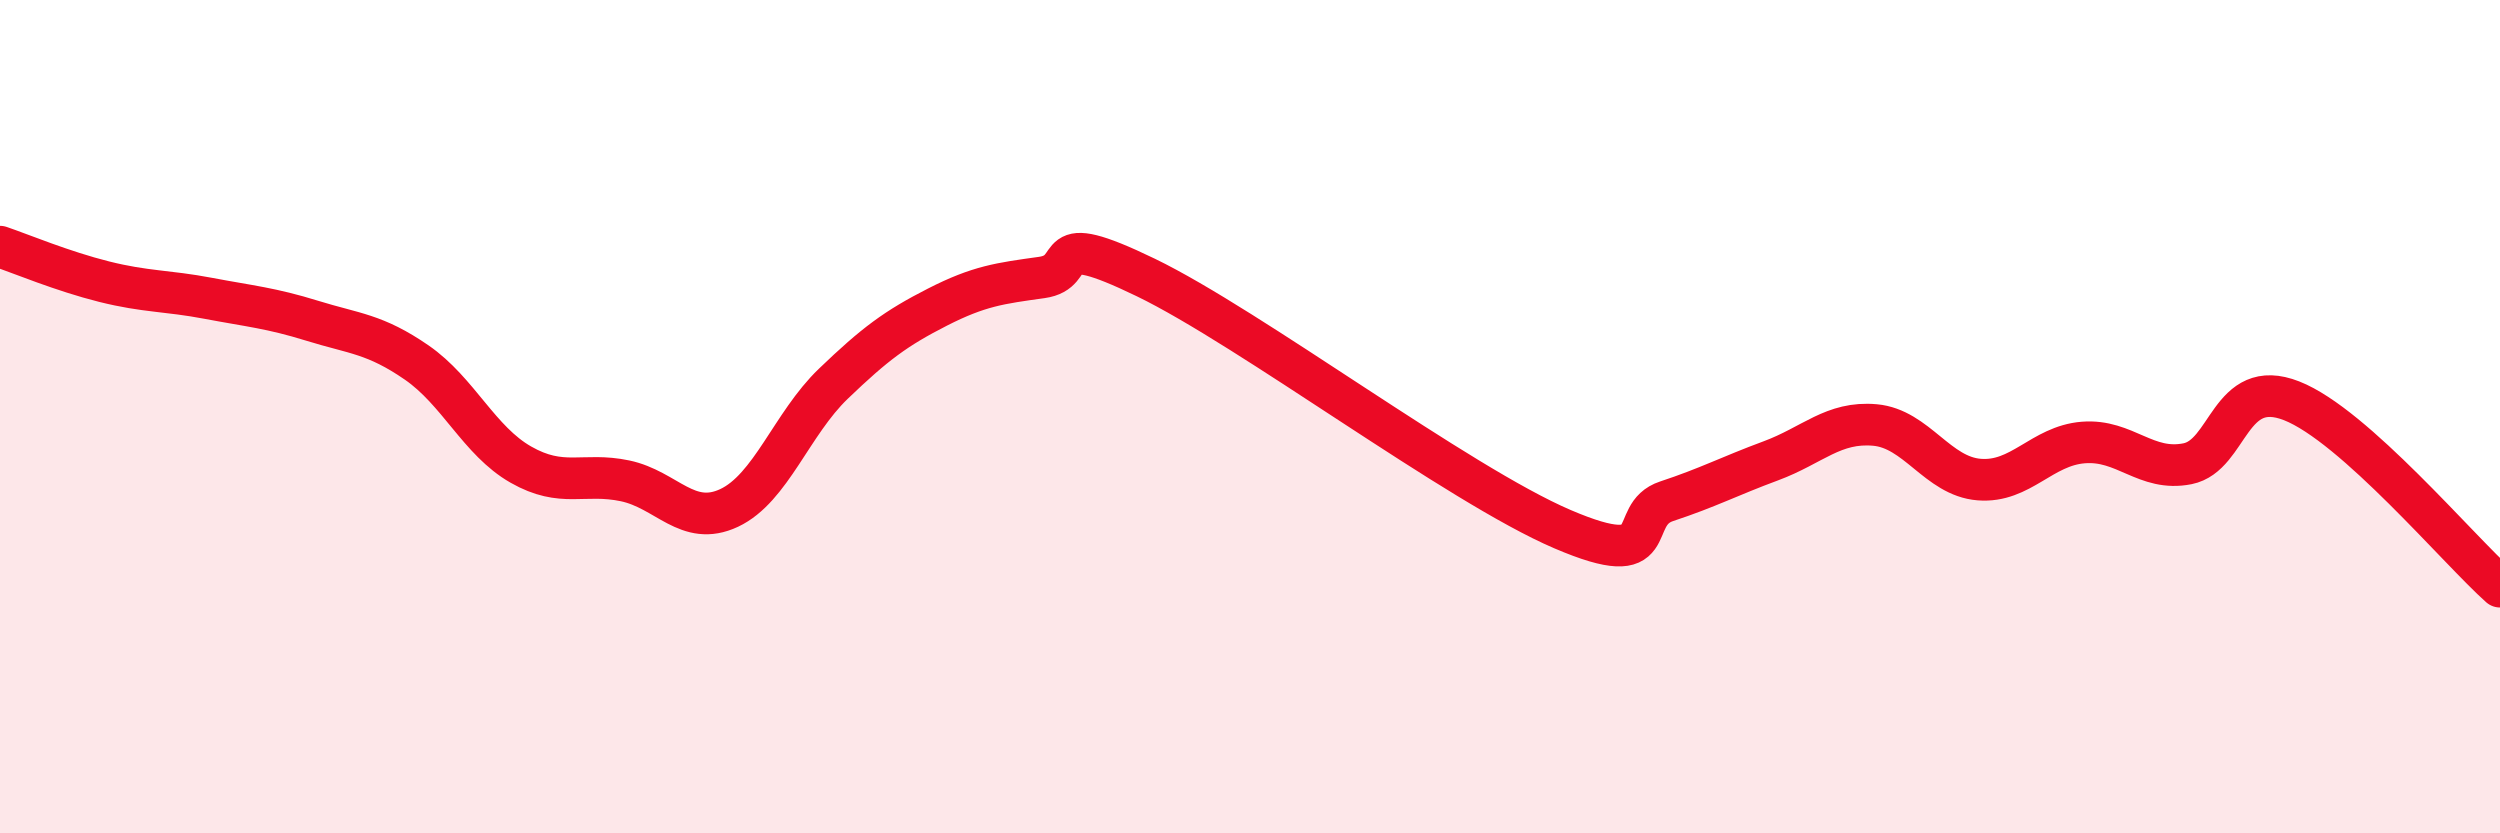 
    <svg width="60" height="20" viewBox="0 0 60 20" xmlns="http://www.w3.org/2000/svg">
      <path
        d="M 0,5.92 C 0.5,6.09 1.5,6.51 2.5,6.76 C 3.5,7.01 4,6.97 5,7.16 C 6,7.35 6.5,7.39 7.5,7.7 C 8.5,8.01 9,8.01 10,8.7 C 11,9.39 11.5,10.58 12.5,11.15 C 13.5,11.72 14,11.33 15,11.54 C 16,11.75 16.5,12.66 17.5,12.19 C 18.5,11.72 19,10.17 20,9.21 C 21,8.25 21.5,7.88 22.5,7.37 C 23.5,6.86 24,6.8 25,6.66 C 26,6.52 25,5.45 27.5,6.66 C 30,7.87 35,11.63 37.5,12.7 C 40,13.77 39,12.36 40,12.03 C 41,11.7 41.5,11.43 42.5,11.06 C 43.5,10.69 44,10.11 45,10.2 C 46,10.29 46.5,11.43 47.5,11.51 C 48.5,11.59 49,10.7 50,10.62 C 51,10.54 51.5,11.33 52.5,11.13 C 53.5,10.93 53.5,9.03 55,9.62 C 56.5,10.21 59,13.19 60,14.08L60 20L0 20Z"
        fill="#EB0A25"
        opacity="0.1"
        stroke-linecap="round"
        stroke-linejoin="round"
      />
      <path
        d="M 0,5.92 C 0.5,6.09 1.5,6.51 2.5,6.76 C 3.5,7.01 4,6.97 5,7.16 C 6,7.35 6.5,7.39 7.5,7.7 C 8.5,8.01 9,8.01 10,8.7 C 11,9.39 11.5,10.58 12.5,11.15 C 13.5,11.72 14,11.33 15,11.54 C 16,11.75 16.5,12.66 17.5,12.19 C 18.5,11.72 19,10.17 20,9.21 C 21,8.25 21.5,7.88 22.5,7.37 C 23.5,6.86 24,6.8 25,6.66 C 26,6.52 25,5.45 27.5,6.66 C 30,7.87 35,11.63 37.5,12.7 C 40,13.77 39,12.36 40,12.03 C 41,11.7 41.5,11.43 42.5,11.06 C 43.5,10.69 44,10.11 45,10.2 C 46,10.29 46.5,11.43 47.5,11.51 C 48.5,11.59 49,10.7 50,10.62 C 51,10.54 51.5,11.33 52.5,11.13 C 53.5,10.93 53.5,9.03 55,9.62 C 56.5,10.21 59,13.19 60,14.08"
        stroke="#EB0A25"
        stroke-width="1"
        fill="none"
        stroke-linecap="round"
        stroke-linejoin="round"
      />
    </svg>
  